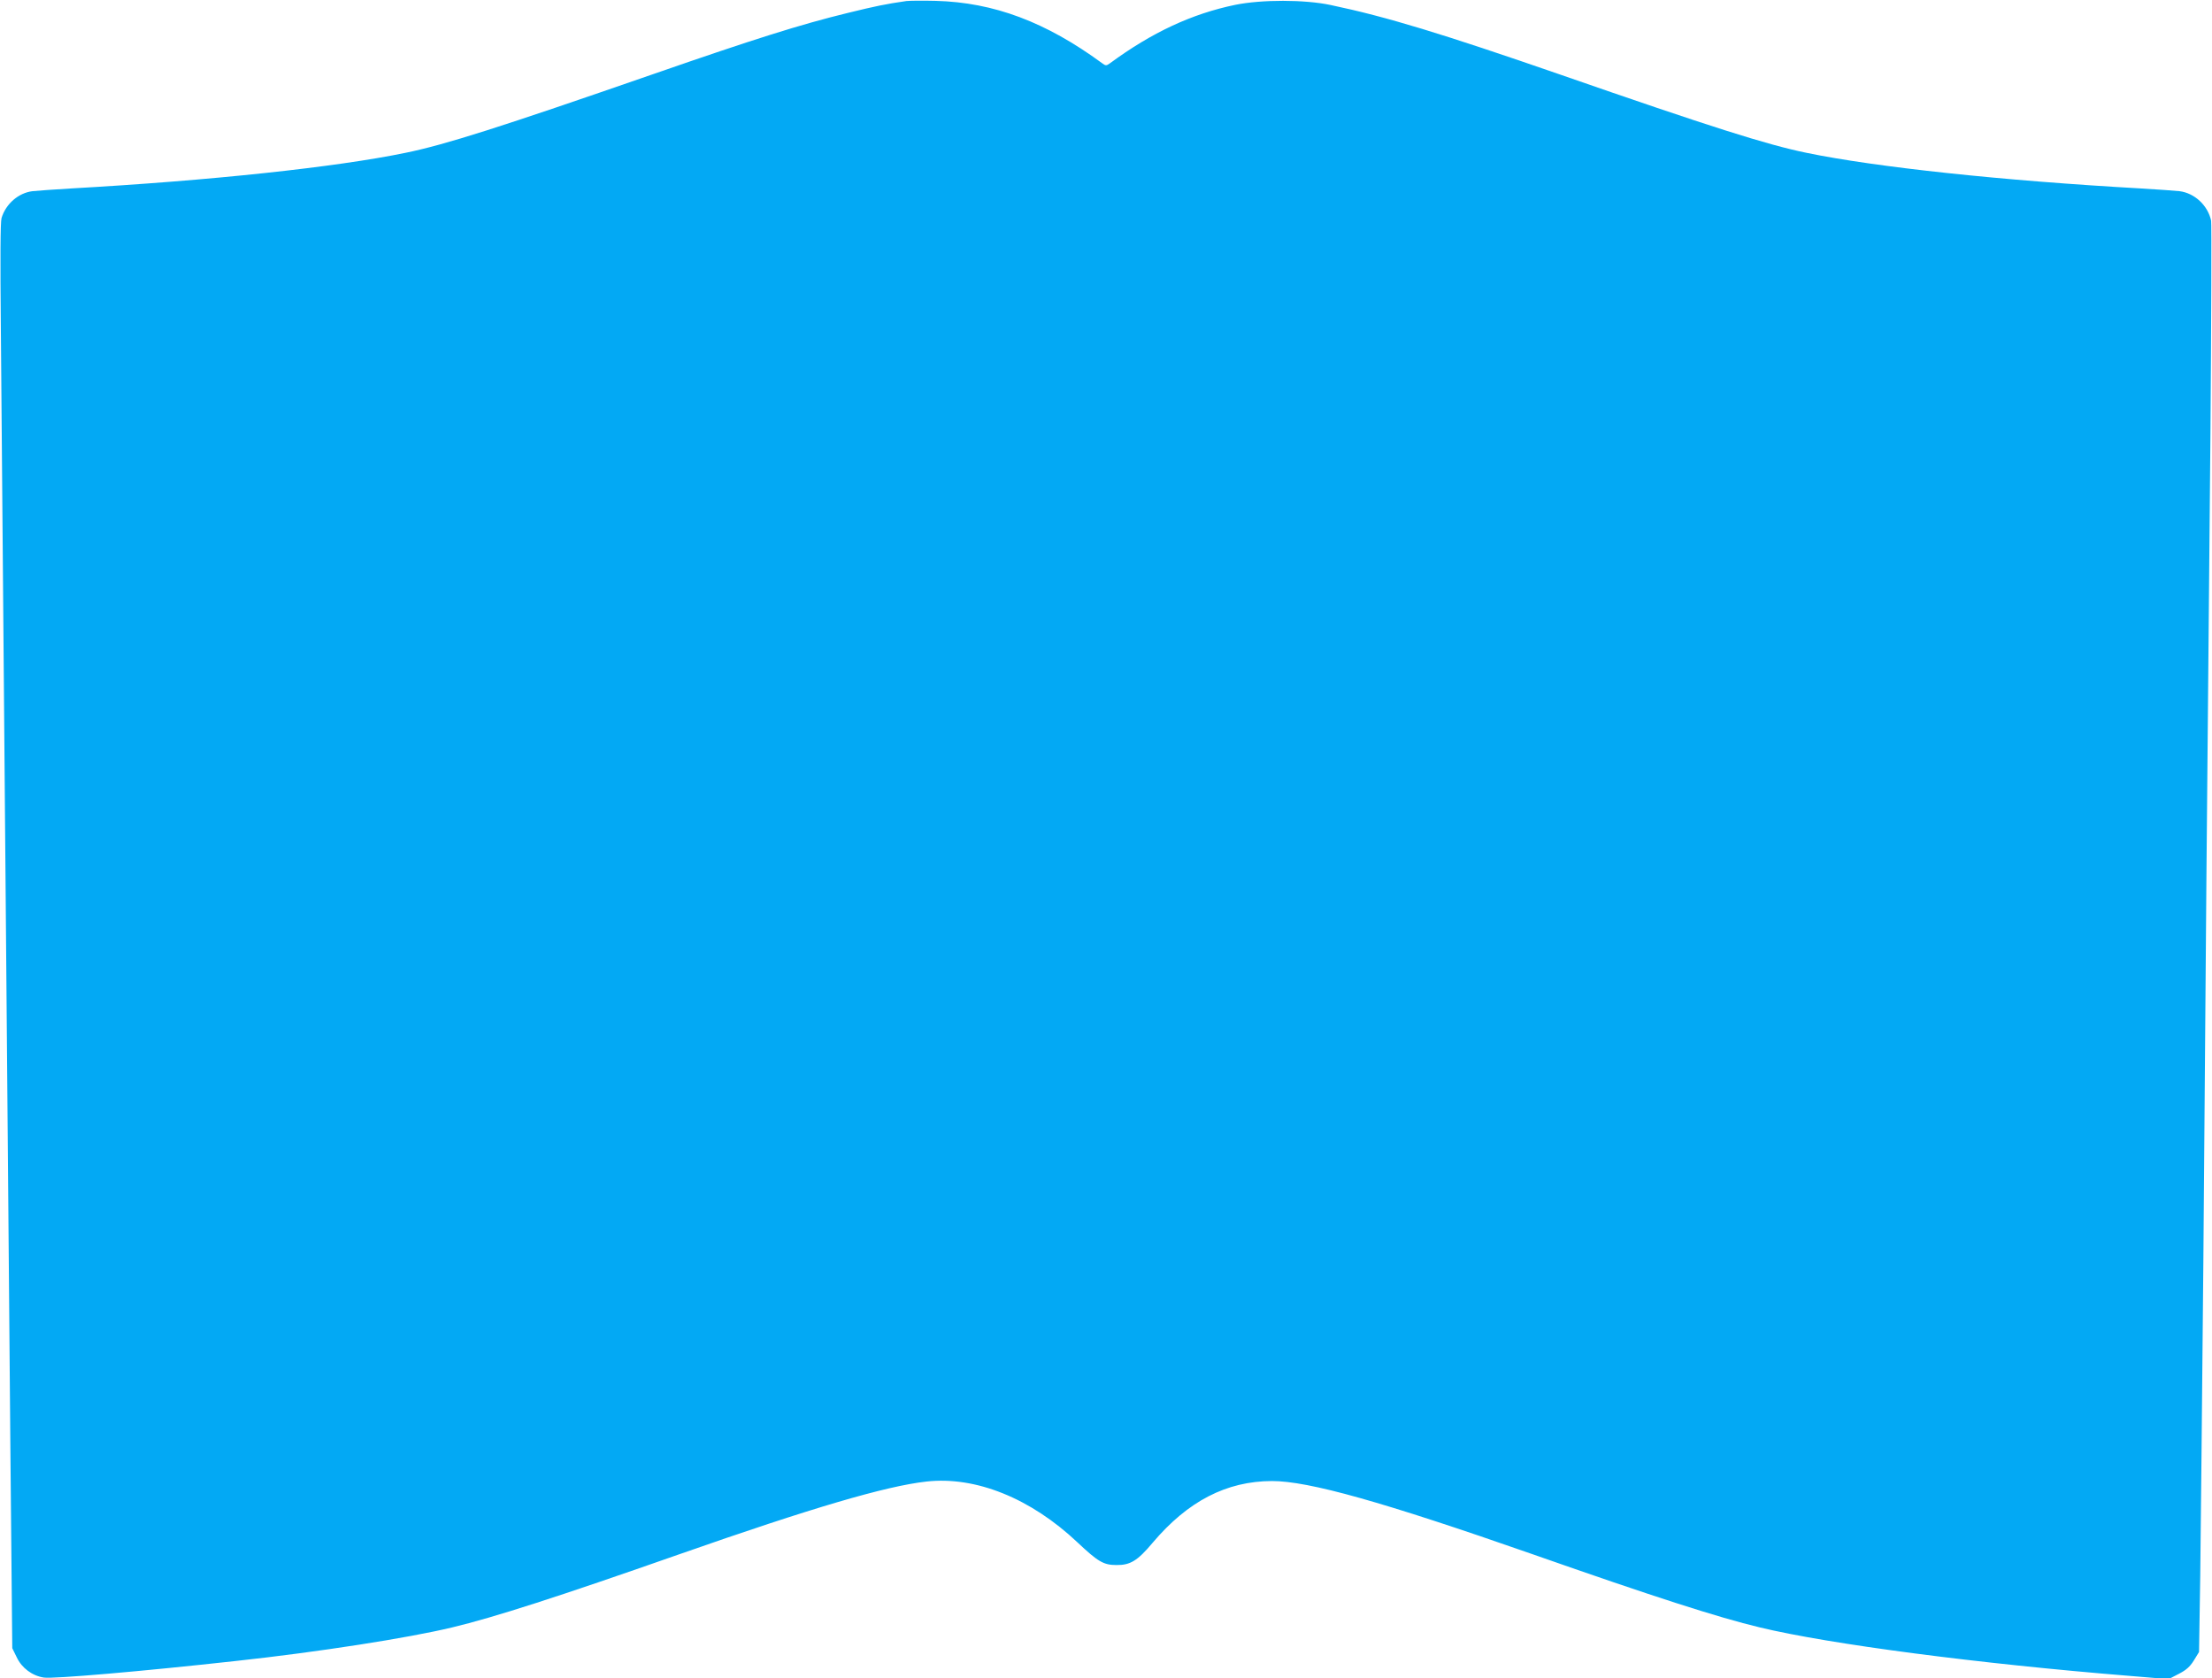 <?xml version="1.0" standalone="no"?>
<!DOCTYPE svg PUBLIC "-//W3C//DTD SVG 20010904//EN"
 "http://www.w3.org/TR/2001/REC-SVG-20010904/DTD/svg10.dtd">
<svg version="1.0" xmlns="http://www.w3.org/2000/svg"
 width="1280pt" height="971pt" viewBox="0 0 1280 971"
 preserveAspectRatio="xMidYMid meet">
<g transform="translate(0,971) scale(0.1,-0.1)"
fill="#03a9f4" stroke="none">
<path d="M5245 9704 c-119 -17 -181 -30 -340 -69 -271 -66 -538 -150 -1120
-352 -891 -309 -1208 -410 -1438 -457 -401 -83 -1132 -161 -1932 -206 -99 -6
-201 -13 -227 -16 -81 -10 -154 -73 -179 -155 -7 -23 -8 -235 -4 -644 3 -335
10 -1132 15 -1770 17 -2047 30 -3501 40 -4695 l11 -1165 26 -53 c29 -62 90
-107 157 -117 56 -8 558 35 1111 96 479 52 997 133 1251 194 243 58 618 179
1314 423 768 269 1197 395 1431 421 285 32 604 -97 874 -352 119 -112 151
-131 225 -131 80 -1 122 24 210 129 204 241 427 356 690 357 213 0 640 -120
1510 -424 696 -244 1071 -365 1314 -423 403 -97 1268 -210 2148 -281 l217 -18
58 30 c43 22 65 41 88 78 l30 49 7 441 c3 243 11 1060 18 1816 11 1480 23
2891 41 4793 5 659 7 1213 4 1230 -19 89 -96 160 -183 171 -26 3 -128 10 -227
16 -800 45 -1531 123 -1932 206 -229 47 -554 150 -1423 452 -685 237 -1006
335 -1330 403 -150 32 -400 32 -552 1 -252 -52 -483 -160 -725 -338 -21 -15
-25 -15 -45 0 -326 239 -627 352 -963 361 -77 2 -153 1 -170 -1z"/>
</g>
</svg>
